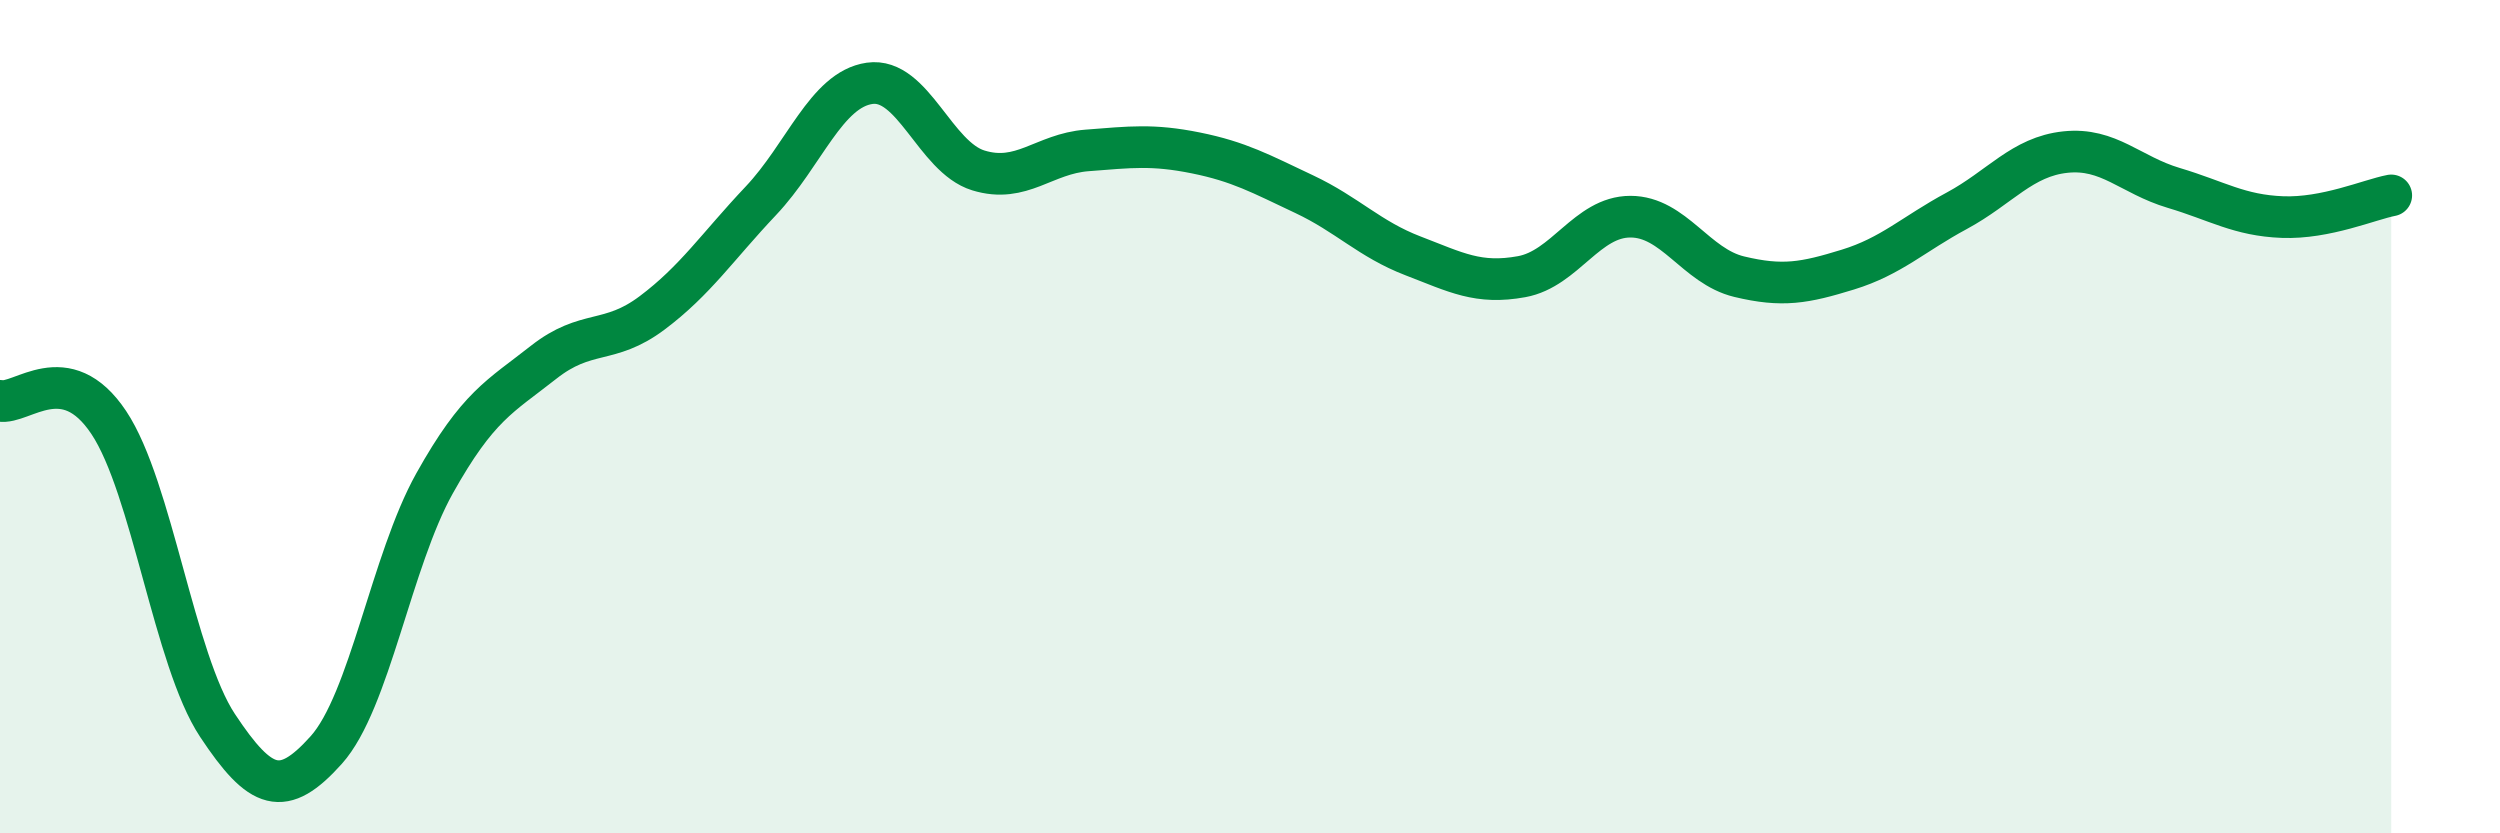 
    <svg width="60" height="20" viewBox="0 0 60 20" xmlns="http://www.w3.org/2000/svg">
      <path
        d="M 0,9.62 C 0.52,9.72 1.57,8.58 2.61,10.14 C 3.65,11.7 4.18,15.84 5.22,17.41 C 6.26,18.98 6.79,19.16 7.83,18 C 8.87,16.84 9.39,13.46 10.43,11.6 C 11.47,9.74 12,9.52 13.04,8.7 C 14.08,7.88 14.61,8.29 15.65,7.51 C 16.69,6.73 17.22,5.92 18.26,4.82 C 19.3,3.72 19.83,2.15 20.87,2 C 21.91,1.85 22.44,3.77 23.48,4.09 C 24.52,4.41 25.05,3.69 26.09,3.61 C 27.13,3.53 27.66,3.46 28.7,3.67 C 29.74,3.88 30.26,4.17 31.3,4.66 C 32.34,5.15 32.87,5.74 33.91,6.14 C 34.95,6.54 35.48,6.83 36.52,6.64 C 37.56,6.45 38.09,5.2 39.13,5.2 C 40.17,5.2 40.7,6.39 41.74,6.64 C 42.78,6.89 43.31,6.79 44.35,6.47 C 45.39,6.15 45.92,5.62 46.96,5.06 C 48,4.5 48.53,3.76 49.57,3.65 C 50.61,3.54 51.13,4.2 52.17,4.51 C 53.21,4.82 53.74,5.17 54.78,5.21 C 55.82,5.25 56.87,4.79 57.39,4.69L57.39 20L0 20Z"
        fill="#008740"
        opacity="0.1"
        stroke-linecap="round"
        stroke-linejoin="round"
      />
      <path
        d="M 0,9.62 C 0.52,9.72 1.57,8.58 2.61,10.14 C 3.65,11.7 4.18,15.84 5.22,17.41 C 6.26,18.98 6.79,19.16 7.83,18 C 8.87,16.84 9.39,13.46 10.43,11.6 C 11.47,9.74 12,9.52 13.04,8.7 C 14.08,7.88 14.61,8.29 15.65,7.51 C 16.69,6.73 17.22,5.92 18.26,4.82 C 19.3,3.72 19.83,2.15 20.87,2 C 21.91,1.85 22.44,3.77 23.48,4.09 C 24.52,4.41 25.05,3.69 26.09,3.61 C 27.13,3.53 27.66,3.46 28.7,3.67 C 29.74,3.88 30.26,4.17 31.3,4.66 C 32.34,5.15 32.87,5.74 33.91,6.14 C 34.95,6.54 35.48,6.83 36.52,6.64 C 37.56,6.45 38.09,5.2 39.13,5.2 C 40.17,5.2 40.7,6.39 41.74,6.64 C 42.78,6.89 43.31,6.79 44.35,6.47 C 45.39,6.15 45.92,5.62 46.96,5.06 C 48,4.5 48.53,3.76 49.57,3.65 C 50.61,3.54 51.13,4.2 52.17,4.51 C 53.21,4.82 53.74,5.17 54.78,5.21 C 55.82,5.25 56.87,4.79 57.39,4.69"
        stroke="#008740"
        stroke-width="1"
        fill="none"
        stroke-linecap="round"
        stroke-linejoin="round"
      />
    </svg>
  